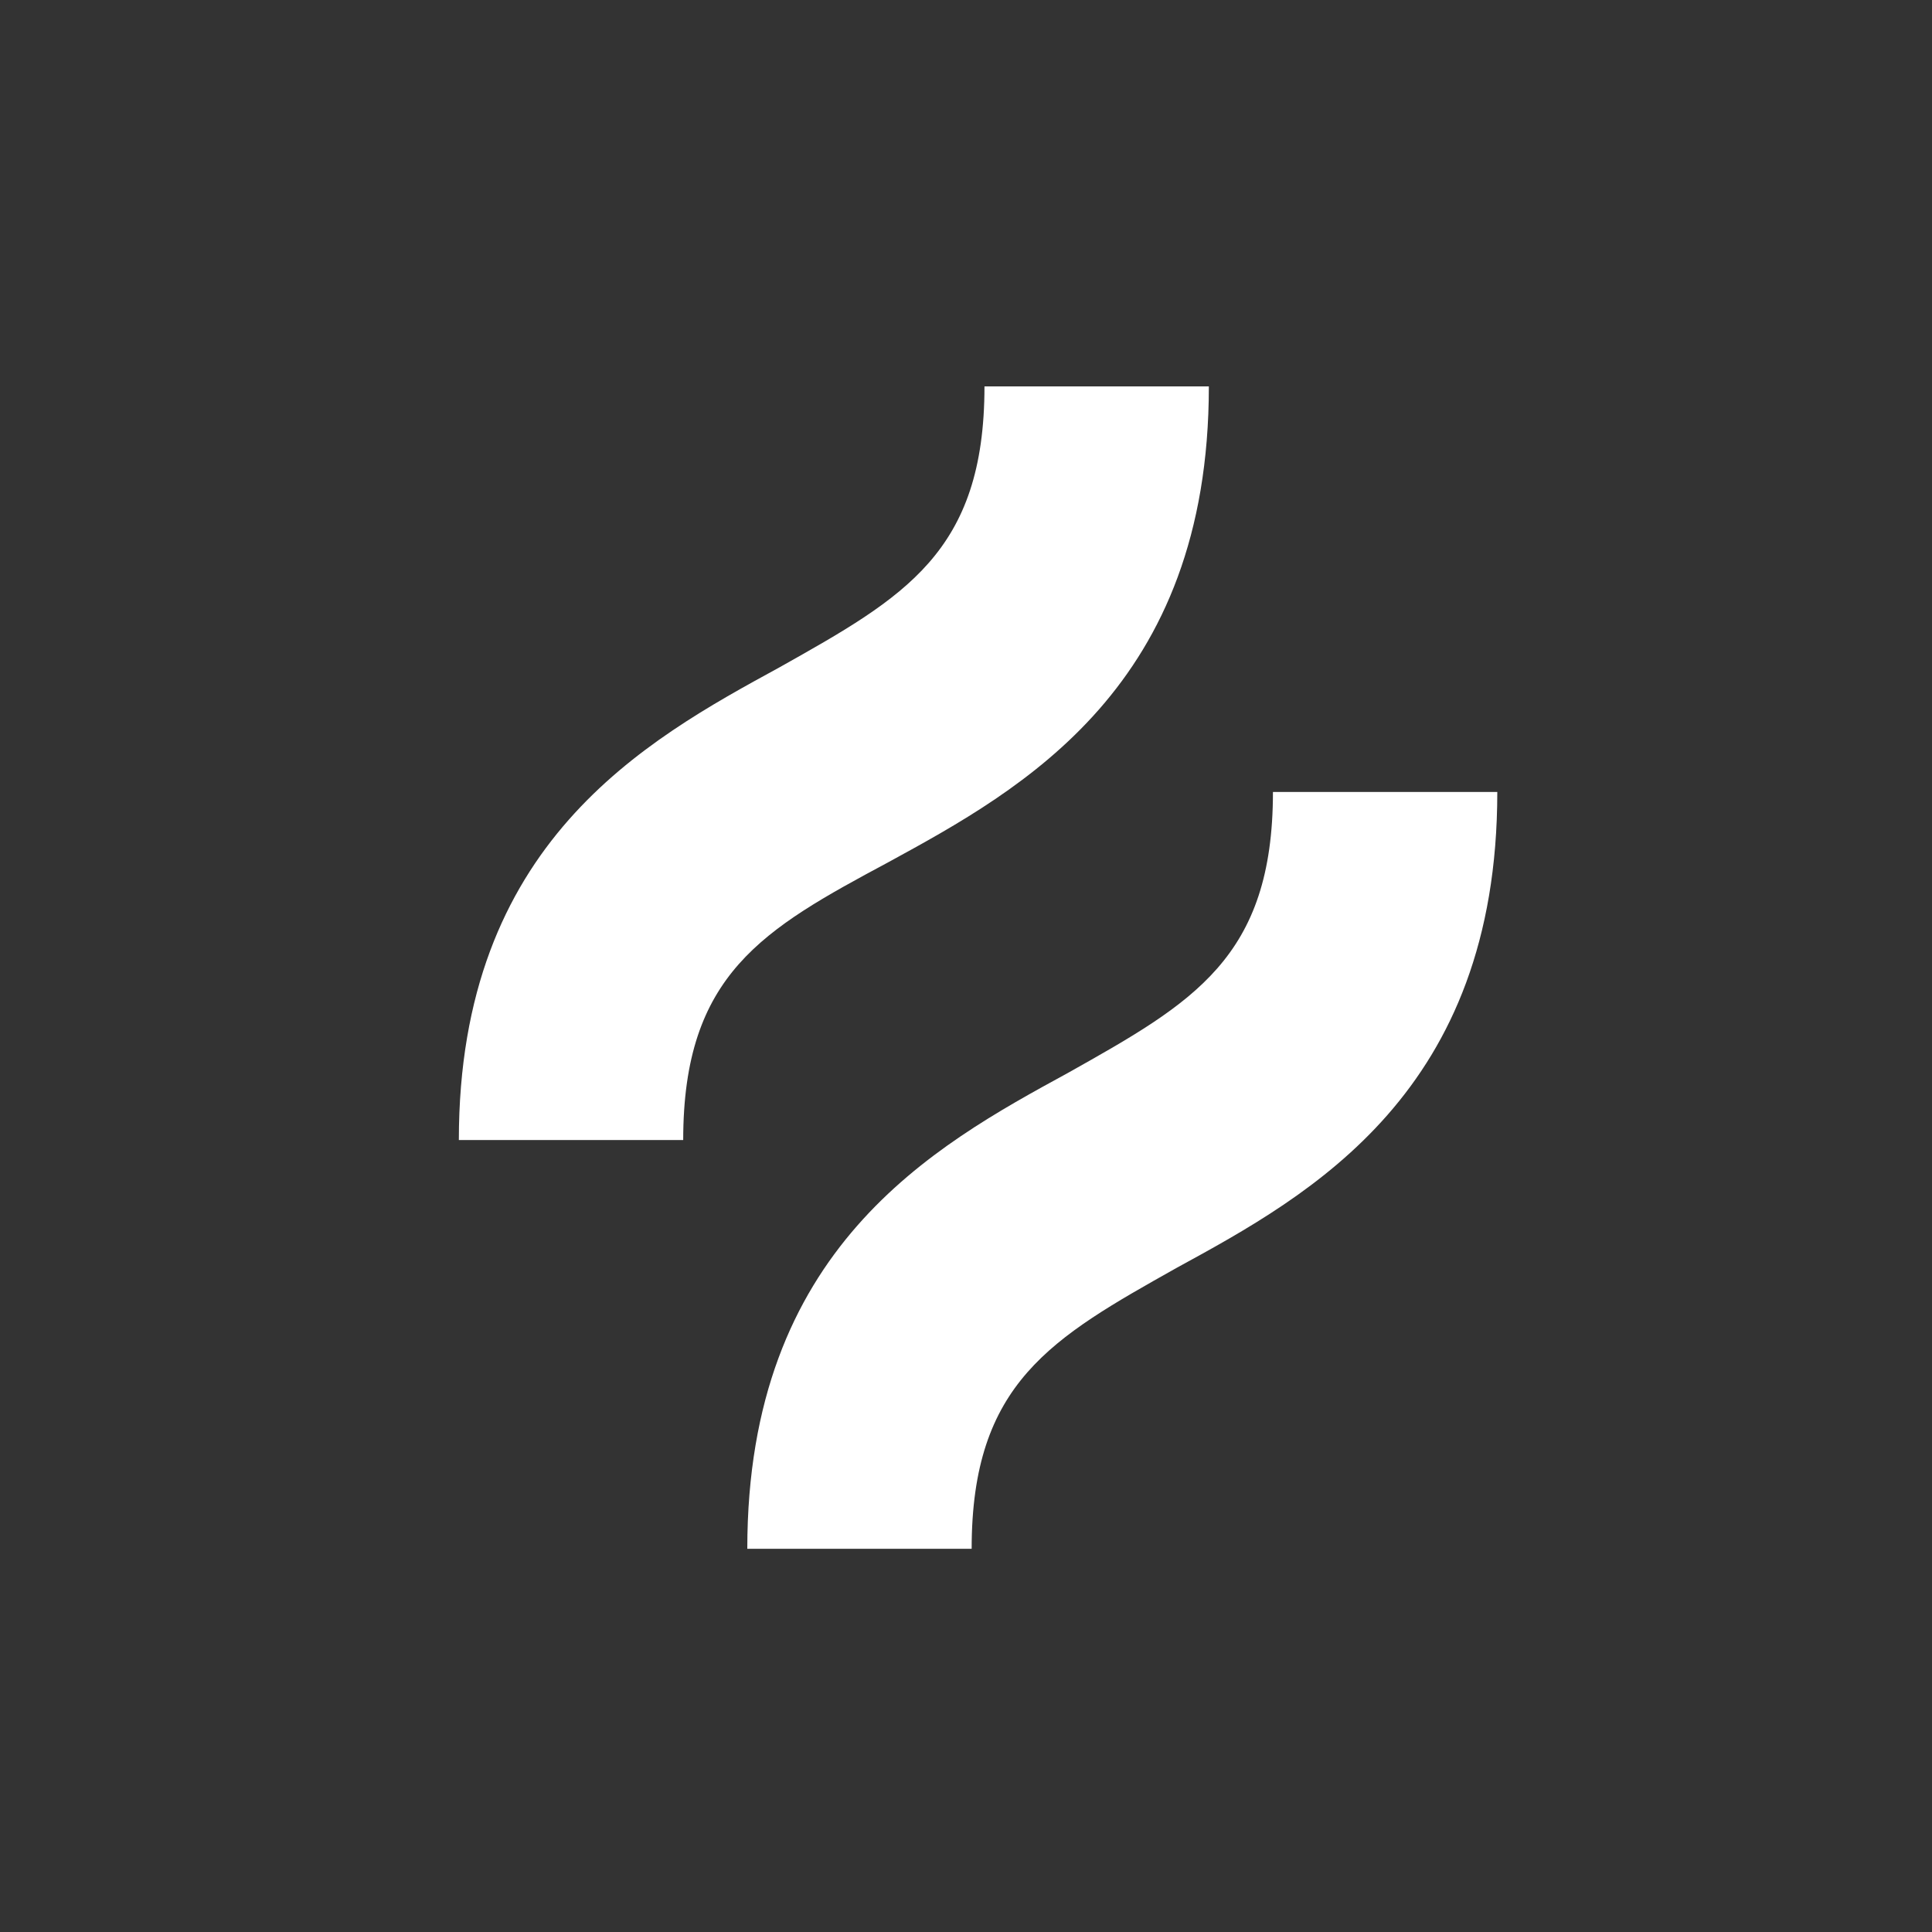 <svg width="80" height="80" viewBox="0 0 80 80" fill="none" xmlns="http://www.w3.org/2000/svg">
<rect x="0" y="0" width="80" height="80" fill="#333333" stroke="none"/>
<path d="M36.784 35.703C42.358 32.661 50.056 28.43 50.056 16H40.765C40.765 22.876 37.447 24.727 32.272 27.636C26.698 30.678 19 34.909 19 47.207H28.29C28.29 40.331 31.608 38.479 36.784 35.703Z" fill="white"/>
<path d="M52.71 32.794C52.71 39.669 49.392 41.521 44.216 44.43C38.642 47.471 30.944 51.703 30.944 64.132H40.234C40.234 57.256 43.552 55.405 48.728 52.496C54.302 49.455 62 45.223 62 32.794H52.71Z" fill="white"/>
</svg>
